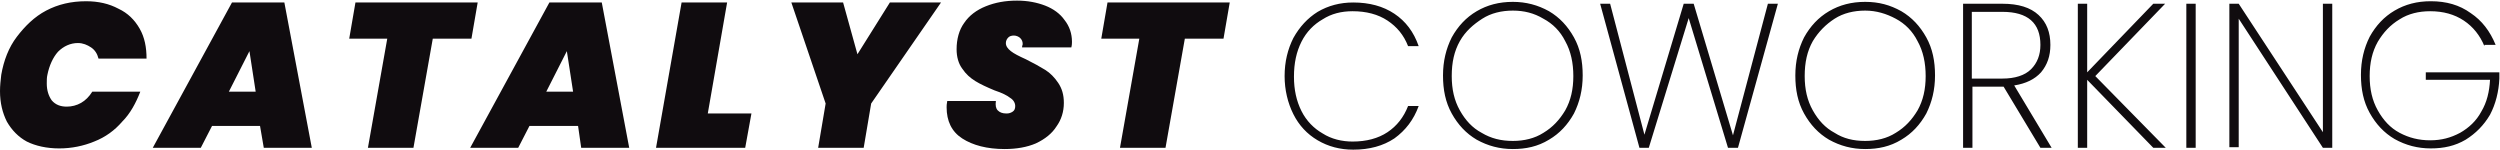 <?xml version="1.0" encoding="UTF-8"?> <svg xmlns="http://www.w3.org/2000/svg" xmlns:xlink="http://www.w3.org/1999/xlink" version="1.1" id="Layer_1" x="0px" y="0px" viewBox="0 0 400.9 24" style="enable-background:new 0 0 400.9 24;" xml:space="preserve"> <style type="text/css"> .st0{fill:#100C0F;} </style> <g> <path class="st0" d="M206,12.2c0-2.3,0.5-4.3,1.4-6.1c1-1.8,2.3-3.2,3.9-4.2c1.7-1,3.6-1.5,5.7-1.5c2.6,0,4.8,0.6,6.6,1.8 c1.8,1.2,3.1,2.9,3.9,5.2h-1.7c-0.7-1.8-1.8-3.1-3.3-4.1c-1.5-1-3.4-1.5-5.6-1.5c-1.8,0-3.4,0.4-4.8,1.3c-1.4,0.8-2.6,2-3.4,3.6 c-0.8,1.6-1.2,3.4-1.2,5.6c0,2.1,0.4,3.9,1.2,5.5c0.8,1.6,2,2.8,3.4,3.6c1.4,0.9,3.1,1.3,4.8,1.3c2.2,0,4.1-0.5,5.6-1.5 c1.5-1,2.6-2.4,3.3-4.2h1.7c-0.8,2.2-2.1,3.9-3.9,5.2c-1.8,1.2-4,1.8-6.6,1.8c-2.1,0-4-0.5-5.7-1.5c-1.7-1-3-2.4-3.9-4.2 C206.5,16.5,206,14.4,206,12.2z M242.6,23.9c-2.1,0-4-0.5-5.8-1.5c-1.7-1-3-2.4-4-4.2c-1-1.8-1.4-3.8-1.4-6.1 c0-2.3,0.5-4.3,1.4-6.1c1-1.8,2.3-3.2,4-4.2c1.7-1,3.6-1.5,5.8-1.5c2.1,0,4,0.5,5.8,1.5c1.7,1,3,2.4,4,4.2c1,1.8,1.4,3.8,1.4,6.1 c0,2.3-0.5,4.3-1.4,6.1c-1,1.8-2.3,3.2-4,4.2C246.6,23.5,244.7,23.9,242.6,23.9z M242.6,22.6c1.8,0,3.5-0.4,4.9-1.3 c1.5-0.9,2.6-2.1,3.5-3.6c0.9-1.6,1.3-3.4,1.3-5.5c0-2.1-0.4-4-1.3-5.6c-0.8-1.6-2-2.8-3.5-3.6c-1.5-0.9-3.1-1.3-4.9-1.3 c-1.8,0-3.5,0.4-4.9,1.3S235,5,234.1,6.6c-0.9,1.6-1.3,3.4-1.3,5.6c0,2.1,0.4,3.9,1.3,5.5c0.9,1.6,2,2.8,3.5,3.6 C239.1,22.2,240.7,22.6,242.6,22.6z M285.1,0.6l-6.4,23.1h-1.6l-6.3-20.8l-6.4,20.8h-1.5l-6.3-23.1h1.6l5.5,21l6.3-21h1.6l6.3,21.1 l5.6-21.1H285.1z M299.1,23.9c-2.1,0-4-0.5-5.8-1.5c-1.7-1-3-2.4-4-4.2c-1-1.8-1.4-3.8-1.4-6.1c0-2.3,0.5-4.3,1.4-6.1 c1-1.8,2.3-3.2,4-4.2c1.7-1,3.6-1.5,5.8-1.5s4,0.5,5.8,1.5c1.7,1,3,2.4,4,4.2c1,1.8,1.4,3.8,1.4,6.1c0,2.3-0.5,4.3-1.4,6.1 c-1,1.8-2.3,3.2-4,4.2C303.1,23.5,301.2,23.9,299.1,23.9z M299.1,22.6c1.8,0,3.5-0.4,4.9-1.3c1.5-0.9,2.6-2.1,3.5-3.6 c0.9-1.6,1.3-3.4,1.3-5.5c0-2.1-0.4-4-1.3-5.6c-0.8-1.6-2-2.8-3.5-3.6s-3.1-1.3-4.9-1.3s-3.5,0.4-4.9,1.3s-2.6,2.1-3.5,3.6 c-0.9,1.6-1.3,3.4-1.3,5.6c0,2.1,0.4,3.9,1.3,5.5c0.9,1.6,2,2.8,3.5,3.6C295.6,22.2,297.2,22.6,299.1,22.6z M327.2,23.7l-5.9-9.8 h-0.1h-4.9v9.8h-1.5V0.6h6.3c2.6,0,4.5,0.6,5.8,1.8c1.3,1.2,1.9,2.8,1.9,4.8c0,1.8-0.5,3.2-1.5,4.4c-1,1.1-2.4,1.8-4.3,2.1l6,10 H327.2z M316.2,12.6h4.9c2,0,3.6-0.5,4.6-1.5c1-1,1.5-2.3,1.5-3.9c0-3.5-2-5.3-6.1-5.3h-4.9V12.6z M345.3,23.7l-10.6-10.9v10.9 h-1.5V0.6h1.5v11l10.6-11h1.9l-11.2,11.6l11.3,11.5H345.3z M352.1,0.6v23.1h-1.5V0.6H352.1z M374,23.7h-1.5L359,3v20.6h-1.5v-23 h1.5l13.5,20.6V0.6h1.5V23.7z M398.4,7.4c-0.7-1.7-1.8-3.1-3.3-4.1c-1.5-1-3.3-1.5-5.4-1.5c-1.8,0-3.5,0.4-4.9,1.3 c-1.5,0.9-2.6,2.1-3.5,3.6c-0.9,1.6-1.3,3.4-1.3,5.5s0.4,3.9,1.3,5.5c0.9,1.6,2,2.8,3.5,3.6c1.5,0.8,3.1,1.2,4.9,1.2 c1.8,0,3.3-0.4,4.8-1.2c1.4-0.8,2.6-1.9,3.4-3.4c0.9-1.5,1.3-3.2,1.4-5.1h-10.3v-1.2h11.8v1c-0.1,2.1-0.6,4.1-1.5,5.8 c-1,1.7-2.3,3-3.9,4c-1.7,1-3.5,1.4-5.6,1.4c-2.1,0-4-0.5-5.8-1.5c-1.7-1-3-2.4-4-4.2c-1-1.8-1.4-3.8-1.4-6.1 c0-2.3,0.5-4.3,1.4-6.1c1-1.8,2.3-3.2,4-4.2c1.7-1,3.6-1.5,5.8-1.5c2.5,0,4.6,0.6,6.4,1.9c1.8,1.2,3.1,2.9,4,5.1H398.4z"></path> <path class="st0" d="M0.2,12c0.4-2.3,1.2-4.4,2.5-6.1s2.8-3.2,4.7-4.2c1.9-1,4-1.5,6.4-1.5c2,0,3.7,0.4,5.2,1.2 c1.5,0.7,2.6,1.8,3.4,3.2c0.8,1.4,1.1,3,1.1,4.8h-7.7c-0.2-0.8-0.6-1.4-1.2-1.8c-0.6-0.4-1.3-0.7-2.1-0.7c-1.2,0-2.3,0.5-3.2,1.4 C8.5,9.2,7.9,10.5,7.6,12c-0.1,0.4-0.1,0.9-0.1,1.4c0,1.1,0.3,2,0.8,2.7c0.6,0.7,1.4,1,2.4,1c0.8,0,1.6-0.2,2.3-0.6 c0.7-0.4,1.3-1,1.8-1.8h7.7c-0.7,1.8-1.6,3.5-2.9,4.8c-1.2,1.4-2.7,2.5-4.5,3.2c-1.7,0.7-3.6,1.1-5.6,1.1c-2,0-3.8-0.4-5.2-1.1 C3,22,1.9,20.9,1.1,19.5c-0.7-1.4-1.1-3-1.1-4.9C0,13.7,0.1,12.9,0.2,12z M41.7,20.2H34l-1.8,3.5h-7.7L37.2,0.4h8.4L50,23.7h-7.7 L41.7,20.2z M41,14.7l-1-6.5l-3.3,6.5H41z M76.6,0.4l-1,5.8h-6.2l-3.1,17.5h-7.3l3.1-17.5H56l1-5.8H76.6z M92.7,20.2h-7.8l-1.8,3.5 h-7.7L88.1,0.4h8.4l4.4,23.3h-7.7L92.7,20.2z M91.9,14.7l-1-6.5l-3.3,6.5H91.9z M113.5,18.2h7l-1,5.5h-14.3l4.1-23.3h7.3 L113.5,18.2z M150.9,0.4l-11.2,16.2l-1.2,7.1h-7.3l1.2-7.1l-5.5-16.2h8.3l2.3,8.3l5.2-8.3H150.9z M161.1,23.9 c-2.8,0-5.1-0.6-6.8-1.7c-1.7-1.1-2.5-2.8-2.5-5c0-0.2,0-0.5,0.1-1h7.8c-0.1,0.7,0,1.2,0.3,1.5c0.3,0.3,0.7,0.5,1.4,0.5 c0.4,0,0.7-0.1,1-0.3c0.3-0.2,0.4-0.5,0.4-0.9c0-0.5-0.3-1-0.8-1.3c-0.5-0.4-1.3-0.8-2.5-1.2c-1.2-0.5-2.3-1-3.1-1.5 c-0.8-0.5-1.5-1.1-2.1-2c-0.6-0.8-0.9-1.9-0.9-3.1c0-1.6,0.4-3.1,1.2-4.2c0.8-1.2,2-2.1,3.5-2.7s3.1-0.9,5-0.9 c1.7,0,3.2,0.3,4.5,0.8c1.3,0.5,2.4,1.3,3.1,2.3c0.8,1,1.2,2.2,1.2,3.5c0,0.2,0,0.5-0.1,0.9h-7.9c0-0.3,0.1-0.4,0.1-0.5 c0-0.4-0.1-0.7-0.4-1c-0.2-0.2-0.6-0.4-1-0.4c-0.4,0-0.7,0.1-0.9,0.3c-0.2,0.2-0.4,0.5-0.4,0.9c0,0.5,0.3,0.9,0.8,1.3 c0.5,0.4,1.3,0.8,2.4,1.3c1.2,0.6,2.3,1.2,3.1,1.7c0.8,0.5,1.5,1.2,2.1,2.1c0.6,0.9,0.9,1.9,0.9,3.2c0,1.4-0.4,2.7-1.2,3.8 c-0.7,1.1-1.8,2-3.3,2.7C164.7,23.6,163,23.9,161.1,23.9z M197.2,0.4l-1,5.8H190l-3.1,17.5h-7.3l3.1-17.5h-6.1l1-5.8H197.2z"></path> </g> </svg> 